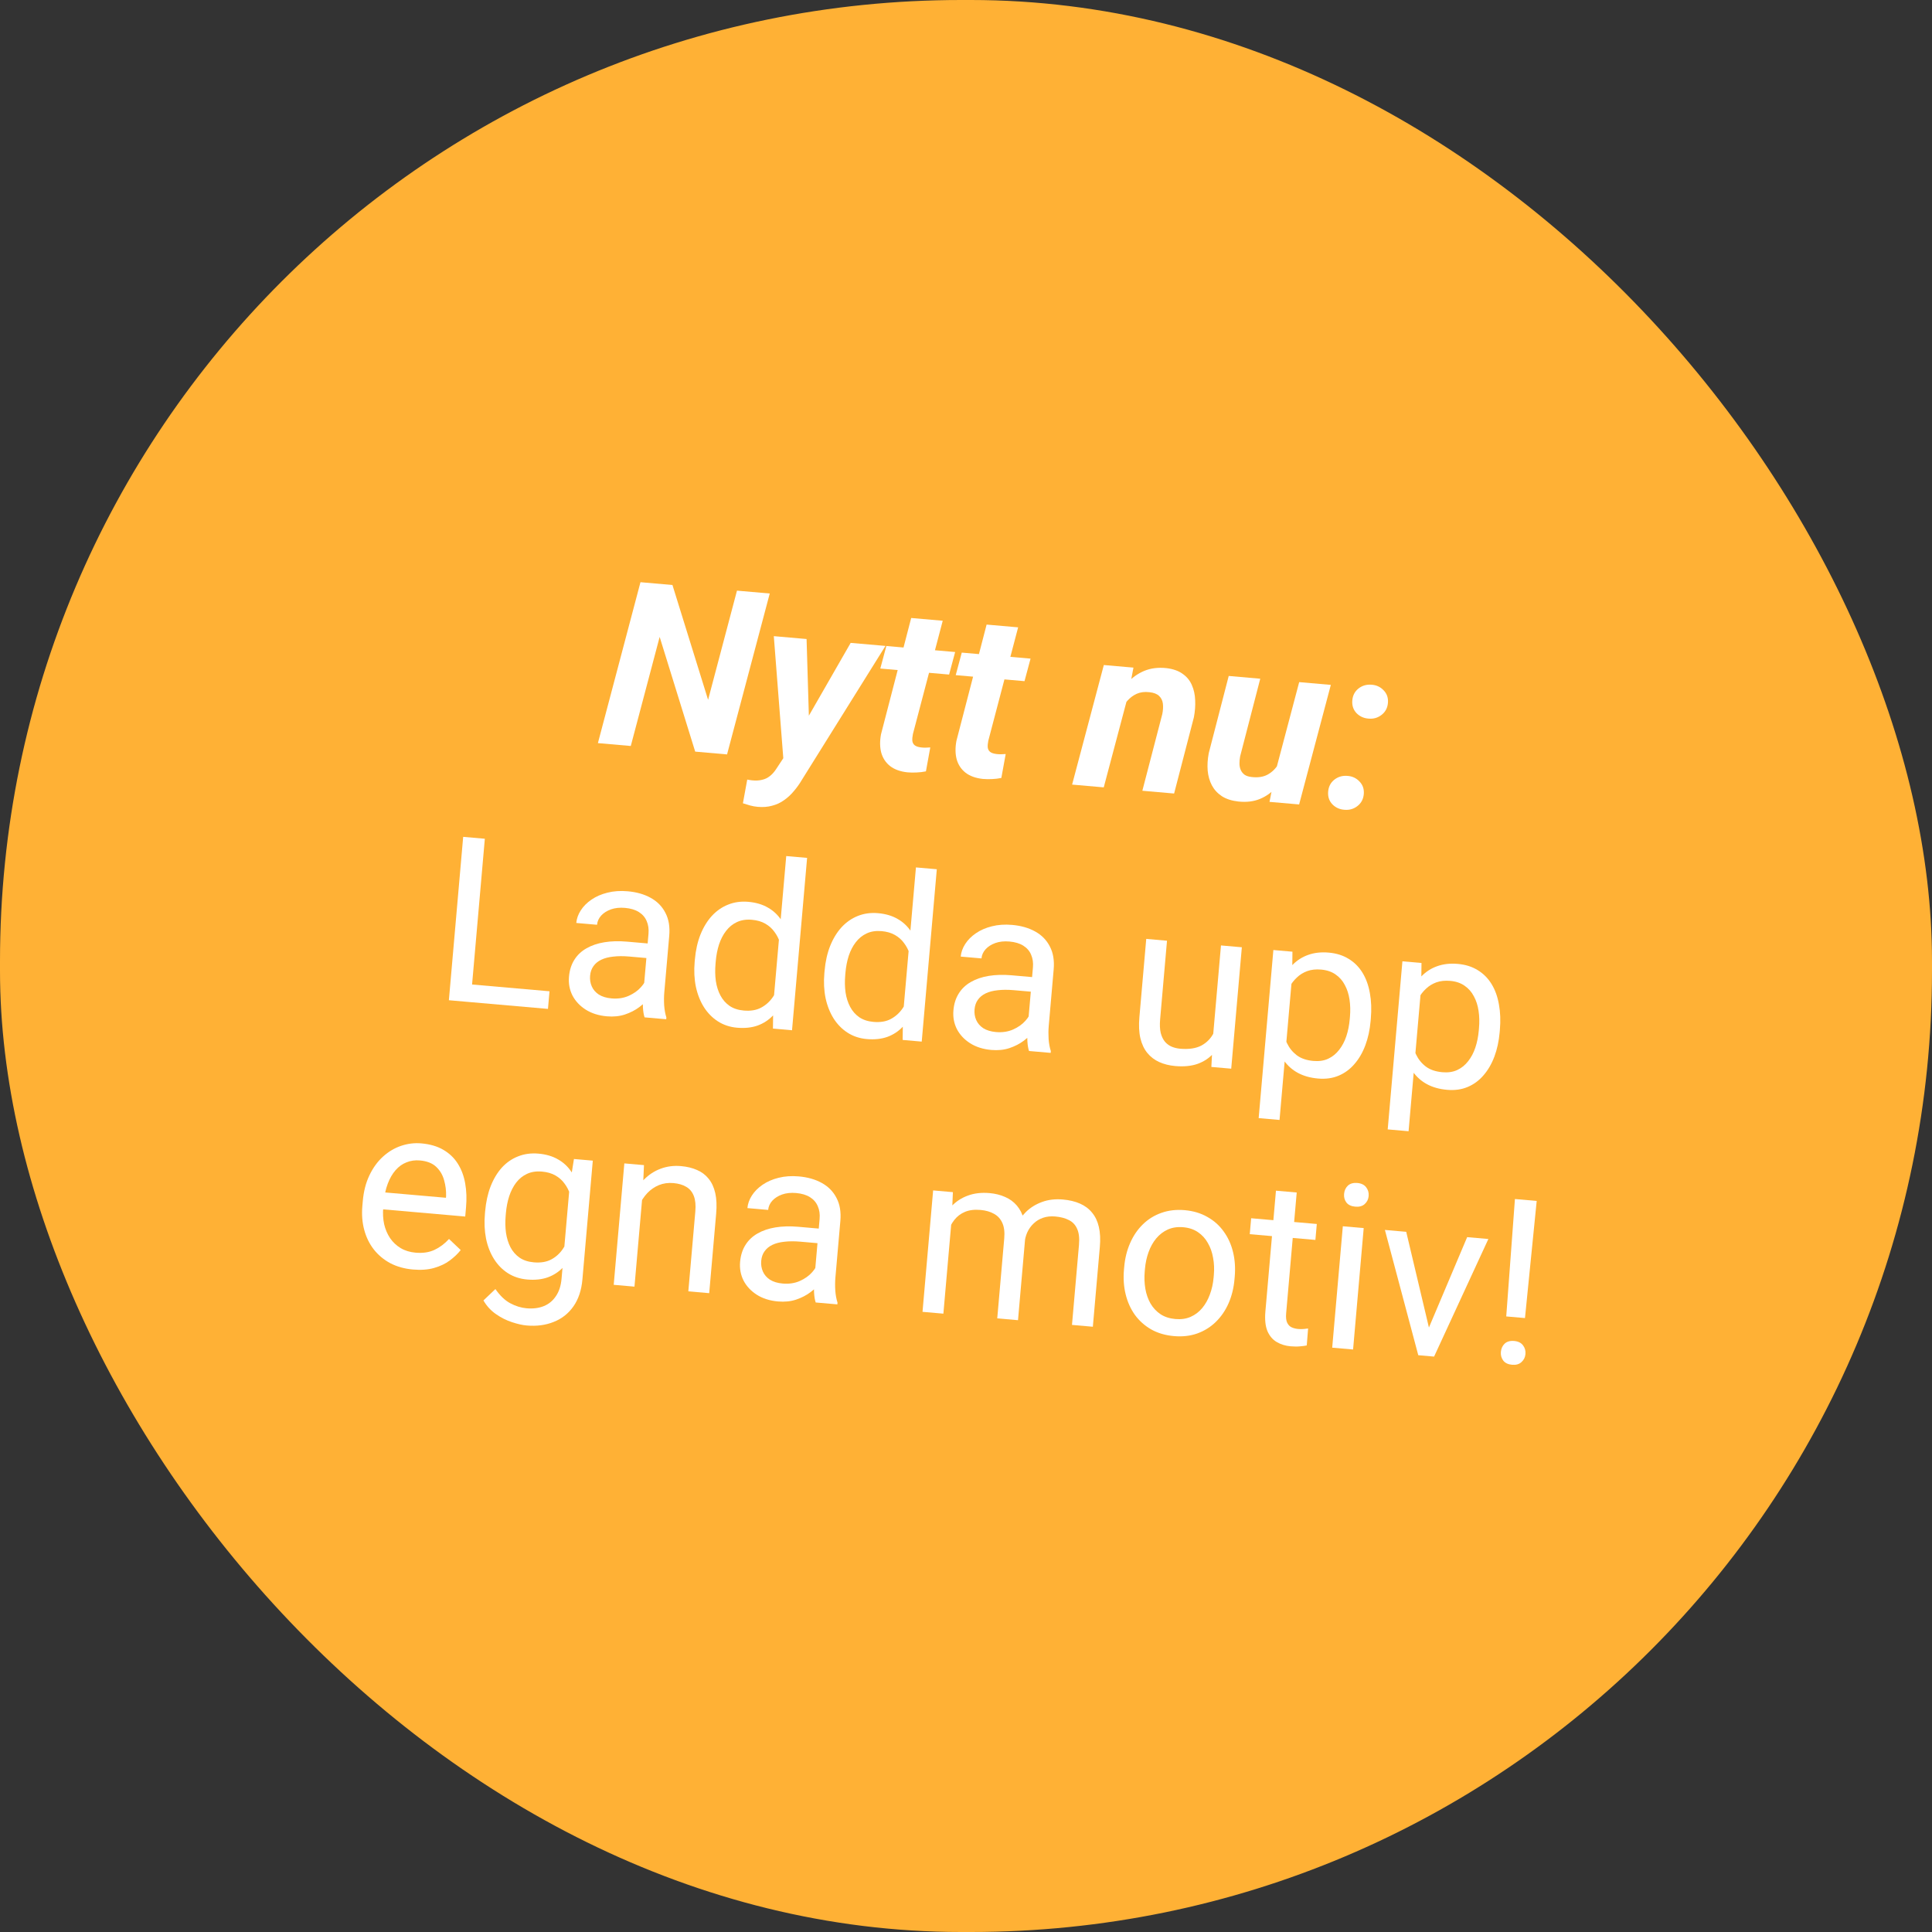 <?xml version="1.0" encoding="utf-8"?><svg width="201" height="201" viewBox="0 0 201 201" fill="none" xmlns="http://www.w3.org/2000/svg">
<rect x="0" y="0" width="201" height="201" fill="#333333" stroke="none"/>
<rect width="201" height="201" rx="100" fill="#FFB135"/>
<path d="M159.874 124.942L158.655 137.128L156.705 136.958L157.609 124.744L159.874 124.942ZM156.147 140.65C156.178 140.3 156.309 140.013 156.54 139.79C156.779 139.568 157.108 139.475 157.529 139.512C157.941 139.548 158.246 139.696 158.443 139.957C158.647 140.218 158.734 140.523 158.704 140.873C158.674 141.208 158.536 141.486 158.289 141.708C158.05 141.93 157.725 142.023 157.312 141.987C156.892 141.95 156.583 141.802 156.387 141.541C156.198 141.282 156.118 140.984 156.147 140.65Z" fill="white"/>
<path d="M148.249 139.088L152.639 128.709L154.846 128.902L149.199 141.136L147.752 141.009L148.249 139.088ZM146.3 128.154L148.921 139.206L149.001 141.119L147.553 140.992L144.082 127.96L146.3 128.154Z" fill="white"/>
<path d="M141.876 127.767L140.771 140.398L138.599 140.208L139.704 127.577L141.876 127.767ZM139.834 124.212C139.865 123.862 139.996 123.575 140.227 123.353C140.466 123.13 140.796 123.038 141.216 123.074C141.628 123.111 141.933 123.259 142.13 123.519C142.334 123.78 142.421 124.086 142.391 124.436C142.361 124.771 142.223 125.049 141.977 125.27C141.738 125.485 141.413 125.574 141 125.538C140.58 125.501 140.271 125.356 140.074 125.104C139.885 124.844 139.805 124.547 139.834 124.212Z" fill="white"/>
<path d="M136.996 127.34L136.851 128.998L130.022 128.4L130.167 126.743L136.996 127.34ZM132.747 123.875L134.907 124.064L133.807 136.637C133.769 137.065 133.807 137.393 133.92 137.623C134.034 137.852 134.192 138.011 134.396 138.1C134.6 138.188 134.823 138.243 135.064 138.264C135.243 138.28 135.431 138.281 135.629 138.266C135.834 138.245 135.989 138.227 136.092 138.213L135.95 139.977C135.774 140.016 135.543 140.047 135.259 140.069C134.982 140.1 134.649 140.098 134.26 140.064C133.731 140.018 133.253 139.87 132.828 139.621C132.403 139.372 132.079 138.991 131.858 138.478C131.644 137.957 131.575 137.277 131.648 136.436L132.747 123.875Z" fill="white"/>
<path d="M116.934 132.09L116.958 131.822C117.037 130.911 117.244 130.078 117.576 129.323C117.91 128.56 118.351 127.913 118.899 127.38C119.448 126.84 120.091 126.442 120.827 126.184C121.564 125.92 122.372 125.826 123.252 125.902C124.139 125.98 124.922 126.213 125.602 126.602C126.29 126.984 126.858 127.488 127.305 128.116C127.76 128.736 128.086 129.451 128.282 130.26C128.478 131.061 128.536 131.917 128.457 132.828L128.433 133.096C128.354 134.007 128.147 134.84 127.815 135.595C127.482 136.35 127.037 136.997 126.48 137.537C125.932 138.069 125.289 138.468 124.552 138.733C123.824 138.99 123.016 139.081 122.129 139.003C121.242 138.925 120.458 138.696 119.778 138.315C119.098 137.926 118.53 137.422 118.075 136.801C117.628 136.174 117.306 135.46 117.11 134.658C116.913 133.857 116.855 133.001 116.934 132.09ZM119.118 132.011L119.094 132.279C119.039 132.91 119.061 133.511 119.16 134.085C119.259 134.65 119.438 135.16 119.696 135.614C119.962 136.069 120.31 136.44 120.74 136.729C121.17 137.009 121.685 137.176 122.284 137.228C122.876 137.28 123.404 137.205 123.868 137.002C124.342 136.793 124.745 136.487 125.078 136.085C125.411 135.683 125.676 135.212 125.872 134.672C126.077 134.125 126.207 133.537 126.262 132.906L126.285 132.638C126.34 132.015 126.313 131.421 126.206 130.855C126.107 130.281 125.925 129.767 125.659 129.313C125.401 128.851 125.058 128.476 124.628 128.187C124.206 127.9 123.696 127.729 123.096 127.677C122.505 127.625 121.972 127.704 121.499 127.914C121.034 128.124 120.63 128.434 120.289 128.843C119.955 129.245 119.69 129.72 119.494 130.267C119.297 130.807 119.172 131.388 119.118 132.011Z" fill="white"/>
<path d="M99.033 126.548L98.147 136.67L95.976 136.48L97.081 123.848L99.136 124.028L99.033 126.548ZM98.298 129.836L97.297 129.713C97.381 128.85 97.563 128.062 97.845 127.35C98.128 126.63 98.507 126.016 98.983 125.508C99.458 125.001 100.028 124.627 100.692 124.388C101.357 124.14 102.11 124.053 102.95 124.126C103.542 124.178 104.079 124.311 104.562 124.526C105.046 124.733 105.455 125.032 105.79 125.422C106.124 125.812 106.368 126.296 106.521 126.874C106.675 127.452 106.717 128.138 106.647 128.932L105.911 137.349L103.751 137.16L104.478 128.848C104.536 128.186 104.47 127.647 104.279 127.23C104.095 126.814 103.809 126.499 103.42 126.285C103.032 126.063 102.565 125.928 102.02 125.88C101.382 125.824 100.839 125.89 100.392 126.079C99.944 126.267 99.574 126.548 99.282 126.923C98.991 127.297 98.764 127.736 98.603 128.24C98.449 128.736 98.348 129.268 98.298 129.836ZM106.586 129.362L105.1 129.679C105.168 128.987 105.339 128.331 105.613 127.712C105.894 127.093 106.267 126.554 106.731 126.092C107.202 125.632 107.762 125.284 108.41 125.051C109.059 124.81 109.784 124.724 110.585 124.794C111.262 124.854 111.854 124.995 112.36 125.22C112.873 125.445 113.293 125.76 113.618 126.165C113.952 126.563 114.187 127.058 114.323 127.65C114.46 128.243 114.493 128.936 114.424 129.73L113.697 138.03L111.526 137.84L112.254 129.516C112.316 128.808 112.251 128.25 112.06 127.841C111.877 127.425 111.589 127.121 111.198 126.93C110.816 126.732 110.348 126.609 109.795 126.56C109.321 126.519 108.893 126.564 108.513 126.695C108.133 126.827 107.806 127.025 107.532 127.292C107.258 127.55 107.039 127.856 106.875 128.21C106.718 128.565 106.622 128.949 106.586 129.362Z" fill="white"/>
<path d="M84.701 133.317L85.27 126.814C85.314 126.316 85.251 125.875 85.08 125.492C84.918 125.101 84.648 124.788 84.269 124.55C83.889 124.313 83.408 124.169 82.824 124.118C82.279 124.071 81.793 124.122 81.364 124.273C80.943 124.424 80.602 124.641 80.342 124.925C80.09 125.208 79.948 125.525 79.918 125.876L77.758 125.687C77.798 125.235 77.954 124.798 78.226 124.375C78.498 123.952 78.868 123.58 79.335 123.26C79.811 122.933 80.365 122.691 80.998 122.535C81.64 122.372 82.342 122.323 83.105 122.39C84.023 122.47 84.819 122.697 85.492 123.069C86.173 123.443 86.684 123.962 87.026 124.627C87.376 125.285 87.51 126.085 87.428 127.027L86.913 132.91C86.876 133.331 86.872 133.781 86.901 134.262C86.937 134.744 87.014 135.162 87.132 135.518L87.116 135.704L84.863 135.507C84.776 135.249 84.719 134.91 84.693 134.492C84.667 134.067 84.67 133.675 84.701 133.317ZM85.556 127.851L85.447 129.371L83.264 129.18C82.649 129.126 82.096 129.129 81.604 129.187C81.114 129.239 80.696 129.347 80.352 129.513C80.008 129.679 79.738 129.903 79.541 130.183C79.344 130.456 79.229 130.787 79.195 131.176C79.16 131.573 79.218 131.943 79.369 132.286C79.519 132.628 79.765 132.912 80.106 133.138C80.455 133.357 80.895 133.49 81.424 133.536C82.085 133.594 82.681 133.505 83.212 133.269C83.742 133.033 84.173 132.726 84.504 132.347C84.843 131.969 85.041 131.59 85.097 131.211L85.929 132.33C85.846 132.652 85.666 133.001 85.39 133.377C85.114 133.753 84.758 134.106 84.321 134.436C83.893 134.76 83.392 135.018 82.818 135.211C82.253 135.397 81.628 135.46 80.943 135.4C80.087 135.325 79.351 135.092 78.734 134.7C78.125 134.31 77.666 133.819 77.357 133.227C77.057 132.628 76.937 131.979 76.998 131.278C77.058 130.601 77.242 130.017 77.552 129.527C77.862 129.029 78.281 128.63 78.809 128.331C79.338 128.025 79.96 127.812 80.676 127.695C81.392 127.577 82.182 127.556 83.046 127.631L85.556 127.851Z" fill="white"/>
<path d="M66.878 123.923L66.009 133.858L63.849 133.669L64.954 121.037L66.997 121.216L66.878 123.923ZM66.09 127.018L65.194 126.905C65.277 126.042 65.475 125.255 65.788 124.545C66.102 123.828 66.508 123.216 67.007 122.711C67.507 122.206 68.08 121.832 68.729 121.591C69.386 121.343 70.096 121.252 70.858 121.319C71.481 121.373 72.034 121.508 72.517 121.723C73.001 121.93 73.402 122.231 73.72 122.628C74.046 123.025 74.277 123.523 74.413 124.123C74.549 124.716 74.581 125.428 74.508 126.261L73.784 134.538L71.612 134.348L72.339 126.048C72.397 125.386 72.346 124.848 72.186 124.434C72.026 124.013 71.768 123.696 71.41 123.484C71.053 123.265 70.602 123.131 70.057 123.084C69.52 123.037 69.02 123.107 68.556 123.293C68.101 123.481 67.696 123.759 67.342 124.128C66.996 124.498 66.711 124.932 66.487 125.43C66.272 125.921 66.139 126.45 66.09 127.018Z" fill="white"/>
<path d="M59.712 120.579L61.673 120.75L60.592 133.113C60.494 134.226 60.185 135.156 59.665 135.903C59.145 136.649 58.463 137.189 57.618 137.523C56.78 137.866 55.836 137.991 54.785 137.899C54.349 137.861 53.842 137.746 53.263 137.554C52.691 137.371 52.135 137.091 51.595 136.714C51.063 136.346 50.63 135.873 50.296 135.295L51.541 134.109C52.014 134.794 52.528 135.286 53.082 135.585C53.644 135.885 54.209 136.06 54.777 136.11C55.462 136.17 56.065 136.093 56.585 135.88C57.106 135.667 57.524 135.319 57.841 134.837C58.165 134.364 58.359 133.761 58.423 133.029L59.27 123.34L59.712 120.579ZM50.45 126.274L50.471 126.028C50.556 125.063 50.745 124.198 51.04 123.431C51.343 122.658 51.733 122.006 52.211 121.475C52.696 120.945 53.26 120.555 53.901 120.306C54.543 120.048 55.249 119.953 56.02 120.02C56.814 120.09 57.494 120.291 58.061 120.623C58.637 120.947 59.108 121.392 59.474 121.958C59.848 122.516 60.124 123.175 60.3 123.936C60.477 124.696 60.571 125.548 60.583 126.49L60.489 127.564C60.322 128.482 60.082 129.3 59.768 130.018C59.462 130.736 59.077 131.338 58.611 131.822C58.153 132.308 57.612 132.664 56.988 132.892C56.365 133.112 55.652 133.187 54.851 133.117C54.096 133.051 53.425 132.831 52.838 132.458C52.259 132.086 51.776 131.593 51.391 130.979C51.006 130.365 50.73 129.659 50.565 128.86C50.408 128.054 50.37 127.192 50.45 126.274ZM52.631 126.217L52.61 126.463C52.554 127.093 52.565 127.69 52.641 128.253C52.725 128.818 52.881 129.321 53.109 129.765C53.344 130.209 53.662 130.57 54.061 130.848C54.461 131.118 54.953 131.279 55.536 131.33C56.252 131.393 56.857 131.293 57.351 131.03C57.844 130.767 58.249 130.399 58.565 129.924C58.889 129.451 59.154 128.929 59.361 128.359L59.607 125.546C59.559 125.11 59.462 124.686 59.318 124.273C59.182 123.854 58.988 123.476 58.735 123.14C58.49 122.797 58.174 122.515 57.786 122.292C57.397 122.07 56.931 121.935 56.386 121.888C55.794 121.836 55.274 121.916 54.824 122.127C54.383 122.332 54.007 122.636 53.697 123.04C53.396 123.438 53.154 123.911 52.973 124.459C52.8 125.001 52.686 125.587 52.631 126.217Z" fill="white"/>
<path d="M42.967 132.077C42.087 132 41.302 131.782 40.612 131.424C39.931 131.059 39.357 130.581 38.891 129.991C38.432 129.402 38.1 128.722 37.893 127.951C37.686 127.18 37.621 126.351 37.699 125.464L37.742 124.974C37.831 123.946 38.063 123.045 38.437 122.27C38.811 121.487 39.284 120.838 39.854 120.324C40.425 119.809 41.053 119.436 41.74 119.206C42.427 118.976 43.124 118.892 43.832 118.954C44.735 119.033 45.5 119.257 46.126 119.625C46.761 119.995 47.264 120.478 47.635 121.075C48.007 121.664 48.261 122.345 48.397 123.118C48.534 123.883 48.564 124.709 48.486 125.596L48.401 126.565L38.969 125.74L39.123 123.977L46.396 124.613L46.41 124.45C46.428 123.887 46.359 123.332 46.203 122.785C46.055 122.238 45.782 121.775 45.383 121.396C44.985 121.016 44.416 120.793 43.677 120.729C43.187 120.686 42.726 120.751 42.295 120.925C41.865 121.092 41.484 121.364 41.153 121.743C40.822 122.122 40.549 122.596 40.335 123.165C40.12 123.735 39.98 124.401 39.913 125.164L39.87 125.654C39.818 126.253 39.85 126.825 39.967 127.368C40.093 127.904 40.298 128.385 40.582 128.81C40.874 129.235 41.24 129.581 41.679 129.847C42.127 130.114 42.646 130.273 43.238 130.325C44 130.391 44.66 130.292 45.216 130.027C45.773 129.762 46.272 129.386 46.715 128.899L47.931 130.053C47.623 130.442 47.242 130.804 46.789 131.141C46.336 131.478 45.792 131.736 45.157 131.916C44.529 132.096 43.799 132.15 42.967 132.077Z" fill="white"/>
<path d="M147.862 102.631L146.545 117.69L144.373 117.5L145.903 100.013L147.888 100.186L147.862 102.631ZM156.042 107.158L156.02 107.403C155.94 108.321 155.757 109.164 155.47 109.931C155.184 110.69 154.806 111.339 154.335 111.878C153.872 112.418 153.323 112.821 152.688 113.087C152.053 113.353 151.343 113.452 150.557 113.383C149.755 113.313 149.058 113.119 148.467 112.8C147.875 112.482 147.387 112.051 147.003 111.508C146.62 110.964 146.33 110.327 146.135 109.597C145.948 108.867 145.847 108.054 145.831 107.158L145.945 105.851C146.121 104.925 146.369 104.104 146.69 103.387C147.012 102.67 147.406 102.069 147.872 101.585C148.346 101.093 148.899 100.737 149.529 100.518C150.161 100.291 150.874 100.212 151.668 100.282C152.461 100.351 153.152 100.568 153.74 100.933C154.328 101.291 154.807 101.772 155.178 102.377C155.549 102.982 155.804 103.69 155.945 104.502C156.094 105.308 156.126 106.193 156.042 107.158ZM153.849 107.213L153.87 106.968C153.926 106.337 153.911 105.74 153.827 105.176C153.744 104.604 153.581 104.096 153.337 103.651C153.102 103.199 152.781 102.834 152.374 102.555C151.968 102.268 151.469 102.099 150.878 102.048C150.333 102 149.85 102.052 149.429 102.203C149.016 102.355 148.655 102.579 148.347 102.873C148.04 103.16 147.779 103.498 147.564 103.887C147.358 104.269 147.194 104.67 147.071 105.091L146.806 108.114C146.914 108.673 147.087 109.205 147.325 109.712C147.564 110.212 147.904 110.63 148.345 110.966C148.787 111.295 149.362 111.49 150.07 111.552C150.653 111.603 151.166 111.527 151.607 111.322C152.057 111.111 152.437 110.803 152.747 110.399C153.065 109.995 153.314 109.523 153.494 108.982C153.676 108.433 153.794 107.843 153.849 107.213Z" fill="white"/>
<path d="M134.437 101.456L133.119 116.516L130.948 116.326L132.478 98.838L134.462 99.012L134.437 101.456ZM142.616 105.983L142.595 106.228C142.514 107.147 142.331 107.989 142.044 108.756C141.758 109.516 141.38 110.165 140.909 110.704C140.446 111.244 139.897 111.647 139.262 111.913C138.627 112.179 137.917 112.277 137.131 112.208C136.329 112.138 135.633 111.944 135.041 111.626C134.449 111.307 133.961 110.876 133.578 110.333C133.194 109.79 132.904 109.153 132.71 108.422C132.523 107.692 132.421 106.879 132.405 105.984L132.52 104.676C132.695 103.751 132.943 102.929 133.265 102.212C133.586 101.495 133.98 100.895 134.446 100.41C134.92 99.918 135.473 99.563 136.104 99.343C136.735 99.116 137.448 99.037 138.242 99.107C139.036 99.177 139.726 99.394 140.314 99.759C140.902 100.116 141.382 100.597 141.752 101.202C142.123 101.807 142.378 102.516 142.519 103.328C142.668 104.133 142.701 105.018 142.616 105.983ZM140.423 106.038L140.445 105.793C140.5 105.163 140.485 104.566 140.402 104.001C140.318 103.429 140.155 102.921 139.911 102.476C139.677 102.024 139.356 101.659 138.949 101.38C138.542 101.094 138.043 100.925 137.452 100.873C136.907 100.825 136.424 100.877 136.003 101.029C135.59 101.181 135.229 101.404 134.921 101.699C134.614 101.985 134.353 102.323 134.138 102.712C133.933 103.094 133.768 103.496 133.645 103.916L133.38 106.94C133.488 107.498 133.661 108.031 133.899 108.538C134.138 109.037 134.478 109.455 134.919 109.792C135.361 110.12 135.936 110.316 136.644 110.378C137.228 110.429 137.74 110.352 138.182 110.148C138.631 109.936 139.011 109.628 139.321 109.224C139.639 108.82 139.888 108.348 140.069 107.807C140.25 107.258 140.368 106.669 140.423 106.038Z" fill="white"/>
<path d="M126.177 108.074L127.027 98.361L129.198 98.551L128.093 111.182L126.027 111.002L126.177 108.074ZM126.819 105.448L127.72 105.503C127.646 106.344 127.488 107.114 127.247 107.815C127.014 108.508 126.68 109.098 126.245 109.586C125.81 110.073 125.265 110.437 124.608 110.677C123.953 110.91 123.174 110.987 122.271 110.908C121.656 110.854 121.099 110.716 120.601 110.492C120.111 110.268 119.7 109.954 119.366 109.548C119.033 109.143 118.792 108.632 118.642 108.015C118.5 107.398 118.466 106.67 118.539 105.829L119.252 97.681L121.412 97.87L120.697 106.042C120.647 106.61 120.668 107.086 120.76 107.471C120.86 107.848 121.01 108.155 121.209 108.392C121.416 108.622 121.652 108.792 121.917 108.901C122.19 109.011 122.474 109.079 122.77 109.105C123.688 109.185 124.431 109.074 124.999 108.771C125.567 108.46 125.994 108.015 126.28 107.436C126.574 106.85 126.754 106.187 126.819 105.448Z" fill="white"/>
<path d="M106.895 107.152L107.464 100.649C107.507 100.151 107.444 99.71 107.274 99.327C107.112 98.936 106.841 98.622 106.462 98.385C106.083 98.148 105.601 98.004 105.018 97.953C104.473 97.905 103.986 97.957 103.557 98.108C103.136 98.259 102.796 98.476 102.536 98.759C102.283 99.043 102.142 99.36 102.111 99.71L99.951 99.521C99.991 99.07 100.147 98.632 100.419 98.209C100.691 97.786 101.061 97.415 101.528 97.095C102.004 96.768 102.558 96.526 103.192 96.37C103.833 96.206 104.535 96.158 105.298 96.225C106.217 96.305 107.012 96.531 107.686 96.904C108.367 97.277 108.878 97.797 109.22 98.462C109.57 99.12 109.704 99.92 109.621 100.861L109.107 106.745C109.07 107.165 109.066 107.616 109.094 108.097C109.131 108.578 109.208 108.997 109.326 109.352L109.309 109.539L107.056 109.342C106.969 109.083 106.912 108.745 106.886 108.327C106.861 107.901 106.864 107.51 106.895 107.152ZM107.749 101.686L107.64 103.205L105.457 103.014C104.842 102.961 104.289 102.963 103.798 103.022C103.307 103.073 102.89 103.182 102.546 103.348C102.202 103.514 101.931 103.737 101.734 104.018C101.538 104.291 101.423 104.622 101.389 105.011C101.354 105.408 101.412 105.778 101.562 106.12C101.713 106.463 101.958 106.747 102.299 106.973C102.649 107.192 103.088 107.324 103.617 107.371C104.279 107.428 104.875 107.339 105.405 107.104C105.935 106.868 106.366 106.56 106.697 106.181C107.036 105.803 107.234 105.425 107.291 105.045L108.122 106.165C108.039 106.487 107.86 106.836 107.584 107.212C107.308 107.588 106.951 107.941 106.515 108.271C106.086 108.594 105.585 108.852 105.012 109.045C104.446 109.231 103.821 109.294 103.137 109.234C102.28 109.159 101.544 108.926 100.927 108.535C100.318 108.145 99.859 107.654 99.55 107.062C99.25 106.463 99.13 105.813 99.192 105.113C99.251 104.436 99.435 103.852 99.745 103.362C100.055 102.863 100.474 102.465 101.002 102.166C101.531 101.859 102.153 101.647 102.87 101.529C103.586 101.412 104.376 101.391 105.24 101.466L107.749 101.686Z" fill="white"/>
<path d="M93.937 105.724L95.292 90.244L97.463 90.434L95.894 108.366L93.91 108.192L93.937 105.724ZM85.764 101.256L85.786 101.011C85.87 100.046 86.064 99.181 86.366 98.415C86.677 97.642 87.075 96.991 87.56 96.461C88.054 95.932 88.617 95.542 89.251 95.291C89.893 95.034 90.591 94.938 91.346 95.004C92.14 95.074 92.82 95.274 93.388 95.606C93.963 95.931 94.434 96.376 94.8 96.942C95.175 97.5 95.45 98.159 95.627 98.919C95.803 99.68 95.897 100.531 95.909 101.473L95.815 102.547C95.648 103.466 95.408 104.284 95.095 105.002C94.789 105.72 94.403 106.321 93.937 106.806C93.479 107.292 92.938 107.648 92.314 107.876C91.691 108.096 90.979 108.171 90.177 108.101C89.438 108.036 88.774 107.817 88.188 107.444C87.608 107.072 87.122 106.579 86.729 105.964C86.344 105.35 86.064 104.643 85.891 103.844C85.726 103.037 85.684 102.175 85.764 101.256ZM87.957 101.201L87.936 101.446C87.881 102.077 87.891 102.674 87.967 103.237C88.051 103.801 88.211 104.305 88.447 104.75C88.682 105.194 89 105.555 89.399 105.833C89.799 106.103 90.291 106.264 90.874 106.315C91.59 106.377 92.191 106.277 92.677 106.014C93.17 105.751 93.579 105.383 93.903 104.909C94.227 104.436 94.492 103.914 94.699 103.344L94.945 100.53C94.889 100.094 94.789 99.67 94.644 99.257C94.509 98.837 94.314 98.46 94.061 98.124C93.817 97.781 93.5 97.498 93.112 97.276C92.731 97.055 92.269 96.92 91.724 96.872C91.132 96.821 90.612 96.9 90.162 97.112C89.721 97.317 89.345 97.621 89.035 98.025C88.726 98.422 88.481 98.894 88.299 99.443C88.126 99.985 88.013 100.571 87.957 101.201Z" fill="white"/>
<path d="M80.443 104.543L81.798 89.063L83.969 89.253L82.4 107.185L80.416 107.011L80.443 104.543ZM72.27 100.076L72.292 99.831C72.376 98.865 72.57 98 72.872 97.234C73.183 96.462 73.581 95.81 74.066 95.28C74.559 94.751 75.123 94.361 75.757 94.111C76.399 93.853 77.097 93.757 77.852 93.823C78.646 93.893 79.326 94.094 79.893 94.426C80.469 94.75 80.94 95.195 81.306 95.761C81.68 96.319 81.956 96.978 82.133 97.739C82.309 98.499 82.403 99.351 82.415 100.293L82.321 101.367C82.154 102.285 81.914 103.103 81.6 103.821C81.294 104.539 80.909 105.141 80.443 105.625C79.985 106.111 79.444 106.467 78.82 106.695C78.197 106.915 77.484 106.99 76.683 106.92C75.943 106.855 75.28 106.636 74.693 106.263C74.114 105.891 73.628 105.398 73.235 104.783C72.849 104.169 72.57 103.462 72.397 102.663C72.232 101.856 72.19 100.994 72.27 100.076ZM74.463 100.02L74.442 100.266C74.387 100.896 74.397 101.493 74.473 102.056C74.557 102.621 74.717 103.125 74.953 103.569C75.188 104.013 75.506 104.374 75.905 104.652C76.305 104.922 76.796 105.083 77.38 105.134C78.096 105.197 78.697 105.096 79.183 104.833C79.676 104.57 80.085 104.202 80.409 103.729C80.733 103.255 80.998 102.733 81.204 102.163L81.451 99.35C81.395 98.913 81.294 98.489 81.15 98.076C81.014 97.657 80.82 97.279 80.567 96.943C80.323 96.6 80.006 96.318 79.618 96.095C79.237 95.874 78.775 95.739 78.23 95.692C77.638 95.64 77.118 95.72 76.668 95.931C76.226 96.136 75.851 96.44 75.541 96.844C75.232 97.241 74.987 97.713 74.805 98.262C74.632 98.804 74.518 99.39 74.463 100.02Z" fill="white"/>
<path d="M66.899 103.652L67.468 97.15C67.511 96.652 67.448 96.211 67.278 95.828C67.116 95.437 66.845 95.123 66.466 94.886C66.087 94.649 65.605 94.505 65.022 94.454C64.477 94.406 63.99 94.458 63.561 94.608C63.14 94.76 62.799 94.977 62.539 95.26C62.287 95.544 62.146 95.861 62.115 96.211L59.955 96.022C59.995 95.571 60.151 95.133 60.423 94.71C60.695 94.287 61.065 93.915 61.532 93.596C62.008 93.269 62.562 93.027 63.196 92.871C63.837 92.707 64.539 92.659 65.302 92.726C66.22 92.806 67.016 93.032 67.689 93.405C68.37 93.778 68.882 94.297 69.224 94.963C69.574 95.621 69.708 96.421 69.625 97.362L69.111 103.246C69.074 103.666 69.07 104.117 69.098 104.598C69.135 105.079 69.212 105.498 69.329 105.853L69.313 106.04L67.06 105.843C66.973 105.584 66.916 105.246 66.89 104.828C66.865 104.402 66.868 104.01 66.899 103.652ZM67.753 98.186L67.644 99.706L65.461 99.515C64.846 99.461 64.293 99.464 63.802 99.523C63.311 99.574 62.894 99.683 62.55 99.849C62.206 100.015 61.935 100.238 61.738 100.519C61.542 100.792 61.426 101.123 61.392 101.512C61.358 101.909 61.416 102.279 61.566 102.621C61.716 102.964 61.962 103.248 62.303 103.474C62.653 103.693 63.092 103.825 63.621 103.871C64.283 103.929 64.879 103.84 65.409 103.604C65.939 103.368 66.37 103.061 66.701 102.682C67.04 102.304 67.238 101.925 67.295 101.546L68.126 102.666C68.043 102.988 67.864 103.337 67.588 103.713C67.312 104.088 66.955 104.442 66.519 104.772C66.09 105.095 65.589 105.353 65.016 105.546C64.45 105.732 63.825 105.795 63.141 105.735C62.284 105.66 61.548 105.427 60.931 105.036C60.322 104.645 59.863 104.154 59.554 103.563C59.254 102.964 59.134 102.314 59.196 101.614C59.255 100.937 59.439 100.353 59.749 99.862C60.059 99.364 60.478 98.966 61.006 98.667C61.535 98.36 62.157 98.148 62.873 98.03C63.59 97.912 64.38 97.891 65.243 97.967L67.753 98.186Z" fill="white"/>
<path d="M57.169 103.13L57.009 104.963L48.51 104.22L48.67 102.387L57.169 103.13ZM50.441 87.261L48.953 104.259L46.7 104.061L48.188 87.064L50.441 87.261Z" fill="white"/>
<path d="M138.176 82.381C138.215 81.851 138.428 81.431 138.816 81.12C139.211 80.809 139.67 80.677 140.192 80.722C140.69 80.758 141.105 80.951 141.435 81.302C141.773 81.645 141.924 82.074 141.887 82.588C141.848 83.118 141.631 83.538 141.236 83.849C140.848 84.16 140.393 84.293 139.871 84.247C139.373 84.211 138.954 84.022 138.615 83.678C138.285 83.328 138.139 82.896 138.176 82.381ZM140.688 72.896C140.727 72.366 140.94 71.946 141.328 71.635C141.724 71.324 142.182 71.192 142.704 71.237C143.202 71.273 143.617 71.466 143.947 71.817C144.285 72.16 144.436 72.589 144.399 73.103C144.36 73.633 144.143 74.053 143.748 74.364C143.36 74.675 142.905 74.808 142.383 74.762C141.885 74.726 141.466 74.537 141.127 74.193C140.797 73.843 140.651 73.41 140.688 72.896Z" fill="white"/>
<path d="M132.705 80.256L135.164 70.966L138.456 71.254L135.157 83.693L132.075 83.424L132.705 80.256ZM133.664 77.893L134.612 77.952C134.462 78.684 134.235 79.394 133.932 80.081C133.628 80.768 133.242 81.377 132.772 81.909C132.302 82.44 131.741 82.842 131.09 83.114C130.439 83.386 129.69 83.478 128.843 83.388C128.151 83.312 127.579 83.129 127.126 82.838C126.674 82.54 126.327 82.164 126.084 81.712C125.842 81.251 125.695 80.736 125.643 80.167C125.598 79.599 125.635 78.998 125.753 78.365L127.833 70.325L131.113 70.612L129.018 78.698C128.971 78.96 128.949 79.213 128.951 79.457C128.954 79.692 128.998 79.908 129.083 80.103C129.168 80.299 129.299 80.463 129.475 80.597C129.652 80.722 129.896 80.802 130.207 80.837C130.866 80.918 131.427 80.834 131.888 80.584C132.349 80.327 132.723 79.959 133.008 79.482C133.3 79.006 133.519 78.476 133.664 77.893Z" fill="white"/>
<path d="M117.377 72.315L114.831 81.915L111.539 81.627L114.839 69.188L117.921 69.457L117.377 72.315ZM116.147 75.219L115.327 75.171C115.479 74.424 115.716 73.691 116.037 72.975C116.359 72.258 116.767 71.623 117.263 71.07C117.766 70.51 118.356 70.088 119.032 69.802C119.716 69.516 120.489 69.419 121.351 69.51C122.05 69.595 122.613 69.793 123.04 70.105C123.476 70.41 123.795 70.799 123.997 71.271C124.207 71.744 124.322 72.268 124.342 72.842C124.37 73.417 124.326 74.01 124.21 74.619L122.151 82.556L118.847 82.267L120.921 74.296C121.004 73.888 121.024 73.521 120.982 73.195C120.94 72.87 120.806 72.604 120.581 72.396C120.364 72.189 120.03 72.061 119.58 72.014C119.083 71.955 118.643 72.01 118.259 72.181C117.884 72.352 117.556 72.598 117.277 72.918C116.998 73.239 116.767 73.599 116.583 73.999C116.399 74.398 116.253 74.805 116.147 75.219Z" fill="white"/>
<path d="M107.216 68.521L106.587 70.866L99.431 70.24L100.06 67.895L107.216 68.521ZM102.644 64.98L105.924 65.267L102.823 77.053C102.768 77.323 102.747 77.556 102.761 77.754C102.784 77.944 102.861 78.096 102.992 78.209C103.123 78.323 103.336 78.4 103.631 78.441C103.793 78.463 103.957 78.474 104.122 78.473C104.287 78.464 104.457 78.455 104.63 78.447L104.177 80.936C103.858 81.002 103.537 81.041 103.214 81.052C102.899 81.071 102.578 81.067 102.251 81.038C101.505 80.957 100.904 80.74 100.449 80.386C100.001 80.034 99.697 79.576 99.534 79.012C99.38 78.442 99.37 77.798 99.503 77.08L102.644 64.98Z" fill="white"/>
<path d="M99.37 67.835L98.742 70.179L91.585 69.553L92.214 67.208L99.37 67.835ZM94.798 64.294L98.079 64.581L94.977 76.367C94.922 76.637 94.902 76.87 94.916 77.067C94.938 77.257 95.015 77.409 95.147 77.523C95.278 77.636 95.49 77.714 95.785 77.755C95.948 77.777 96.112 77.788 96.276 77.786C96.442 77.777 96.611 77.769 96.784 77.76L96.331 80.25C96.012 80.316 95.691 80.354 95.368 80.365C95.053 80.385 94.732 80.38 94.405 80.352C93.659 80.271 93.059 80.053 92.603 79.7C92.156 79.347 91.851 78.889 91.688 78.326C91.534 77.756 91.524 77.112 91.657 76.394L94.798 64.294Z" fill="white"/>
<path d="M82.424 77.468L88.502 66.884L92.121 67.2L83.447 81.099C83.189 81.539 82.903 81.941 82.589 82.306C82.281 82.679 81.94 82.994 81.565 83.251C81.197 83.517 80.784 83.709 80.326 83.825C79.876 83.951 79.379 83.99 78.834 83.942C78.562 83.918 78.299 83.871 78.046 83.802C77.794 83.733 77.541 83.656 77.29 83.571L77.741 81.105C77.826 81.121 77.911 81.136 77.996 81.151C78.073 81.166 78.151 81.176 78.228 81.183C78.617 81.225 78.963 81.208 79.268 81.133C79.58 81.066 79.858 80.934 80.103 80.736C80.347 80.545 80.573 80.287 80.782 79.96L82.424 77.468ZM83.914 66.482L84.195 75.906L83.746 79.29L81.529 79.355L80.505 66.184L83.914 66.482Z" fill="white"/>
<path d="M80.082 61.747L75.641 78.487L72.326 78.196L68.629 66.262L65.625 77.61L62.204 77.311L66.633 60.571L69.96 60.862L73.668 72.808L76.673 61.449L80.082 61.747Z" fill="white"/>
</svg>
